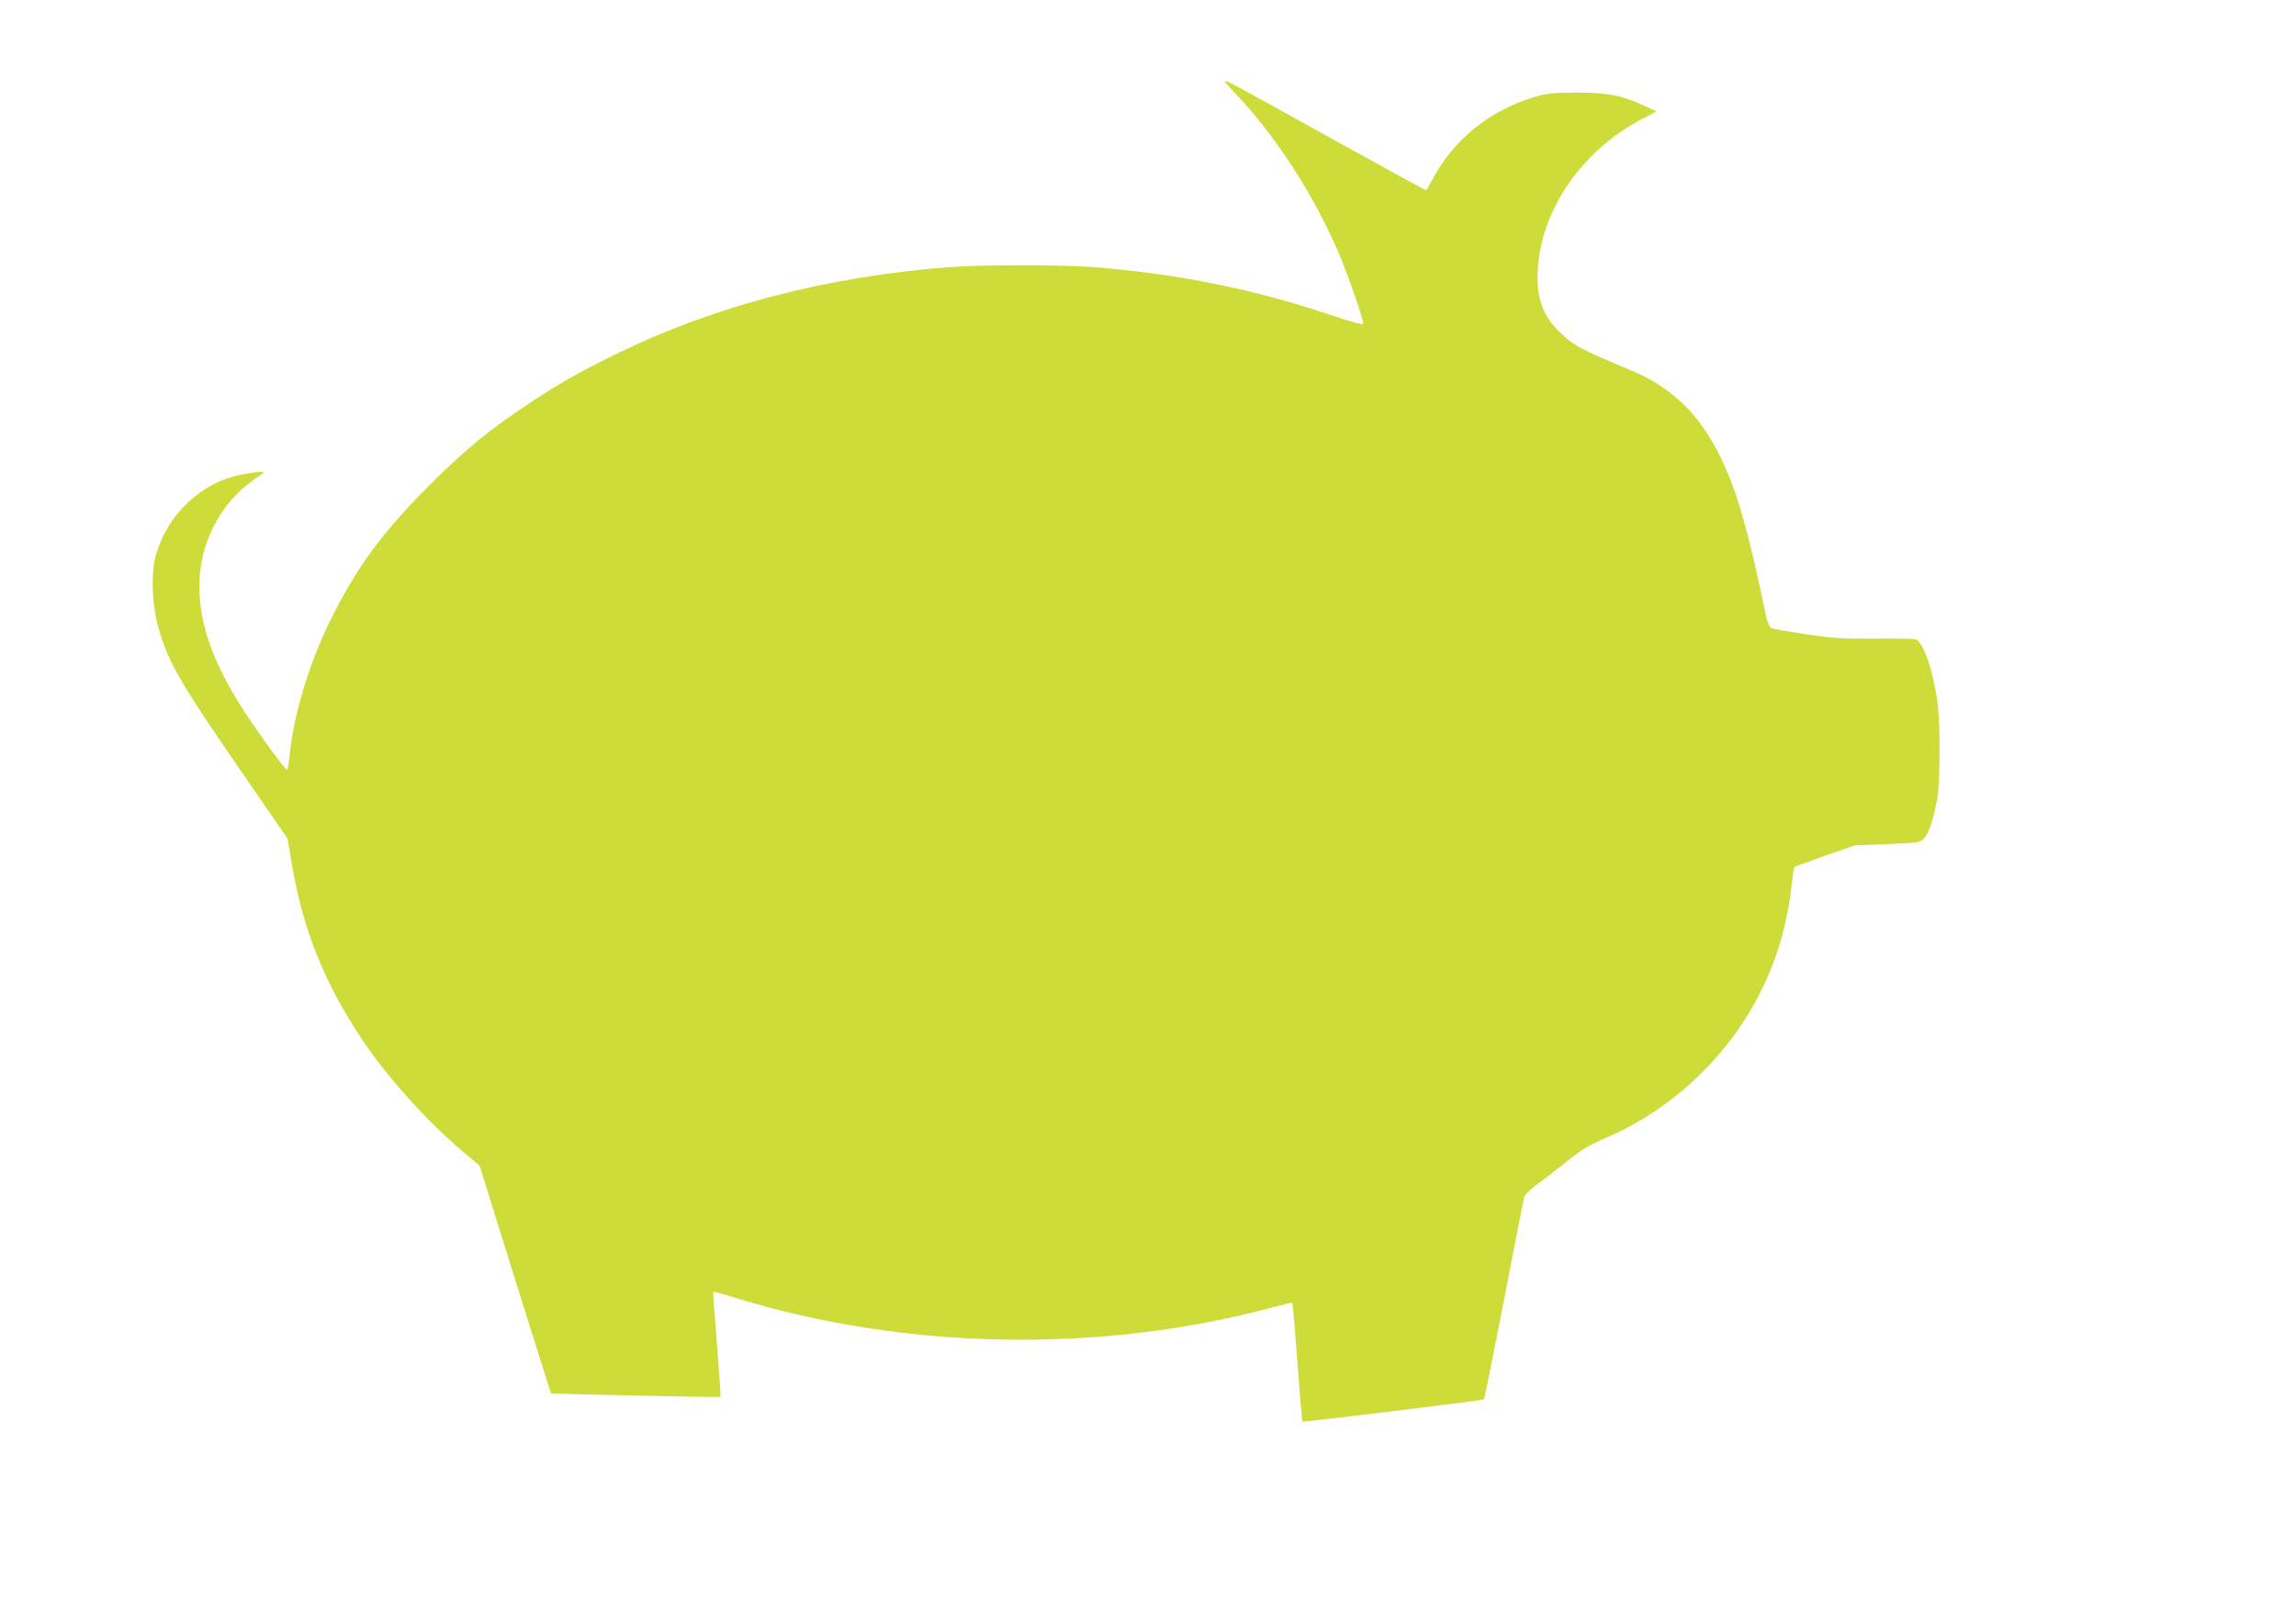 <?xml version="1.0" standalone="no"?>
<!DOCTYPE svg PUBLIC "-//W3C//DTD SVG 20010904//EN"
 "http://www.w3.org/TR/2001/REC-SVG-20010904/DTD/svg10.dtd">
<svg version="1.0" xmlns="http://www.w3.org/2000/svg"
 width="1280pt" height="905pt" viewBox="0 0 1280 905"
 preserveAspectRatio="xMidYMid meet">
<g transform="translate(0,905) scale(0.1,-0.1)"
fill="#cddc39" stroke="none">
<path d="M6830 8595 c0 -4 26 -34 59 -68 226 -239 435 -562 576 -892 48 -112
135 -363 135 -388 0 -10 -50 3 -187 49 -417 141 -844 227 -1313 265 -178 14
-638 14 -820 -1 -678 -53 -1306 -218 -1851 -486 -207 -102 -297 -153 -474
-269 -224 -148 -357 -256 -561 -460 -269 -269 -412 -465 -560 -768 -115 -238
-200 -524 -220 -744 -4 -40 -10 -73 -14 -73 -11 0 -165 210 -245 335 -180 282
-255 508 -242 733 12 219 127 427 301 547 31 21 56 40 56 43 0 8 -113 -8 -170
-24 -211 -59 -385 -242 -436 -459 -23 -101 -15 -270 21 -390 57 -196 119 -301
508 -865 l210 -304 23 -137 c61 -366 180 -664 391 -981 141 -211 365 -460 567
-630 l90 -76 197 -632 c109 -348 199 -634 201 -636 4 -4 941 -24 945 -20 2 2
-7 133 -20 292 -13 159 -22 291 -21 293 2 2 58 -12 123 -33 942 -291 2034
-311 2989 -55 63 17 115 29 117 27 2 -2 14 -151 28 -331 13 -180 26 -329 28
-331 6 -4 1007 118 1012 124 3 3 53 253 112 555 58 303 109 560 112 572 3 13
35 45 77 75 39 28 114 86 166 128 74 60 119 87 203 123 455 194 812 580 965
1042 38 113 70 263 81 378 5 48 11 90 14 93 3 3 80 32 171 64 l166 58 182 7
c177 8 182 8 205 33 28 30 56 117 74 227 16 101 16 422 0 535 -25 177 -78 328
-120 346 -9 3 -111 6 -227 4 -184 -1 -235 2 -385 25 -96 14 -183 29 -193 34
-16 6 -25 37 -52 167 -44 216 -105 457 -149 584 -127 364 -299 567 -580 685
-286 119 -325 140 -406 220 -91 90 -125 190 -116 344 20 335 248 664 582 838
l80 42 -65 30 c-125 59 -208 75 -380 75 -139 -1 -164 -3 -243 -27 -246 -75
-448 -240 -562 -459 -17 -32 -33 -58 -36 -58 -3 0 -250 135 -548 300 -559 310
-571 317 -571 305z"/>
</g>
</svg>
